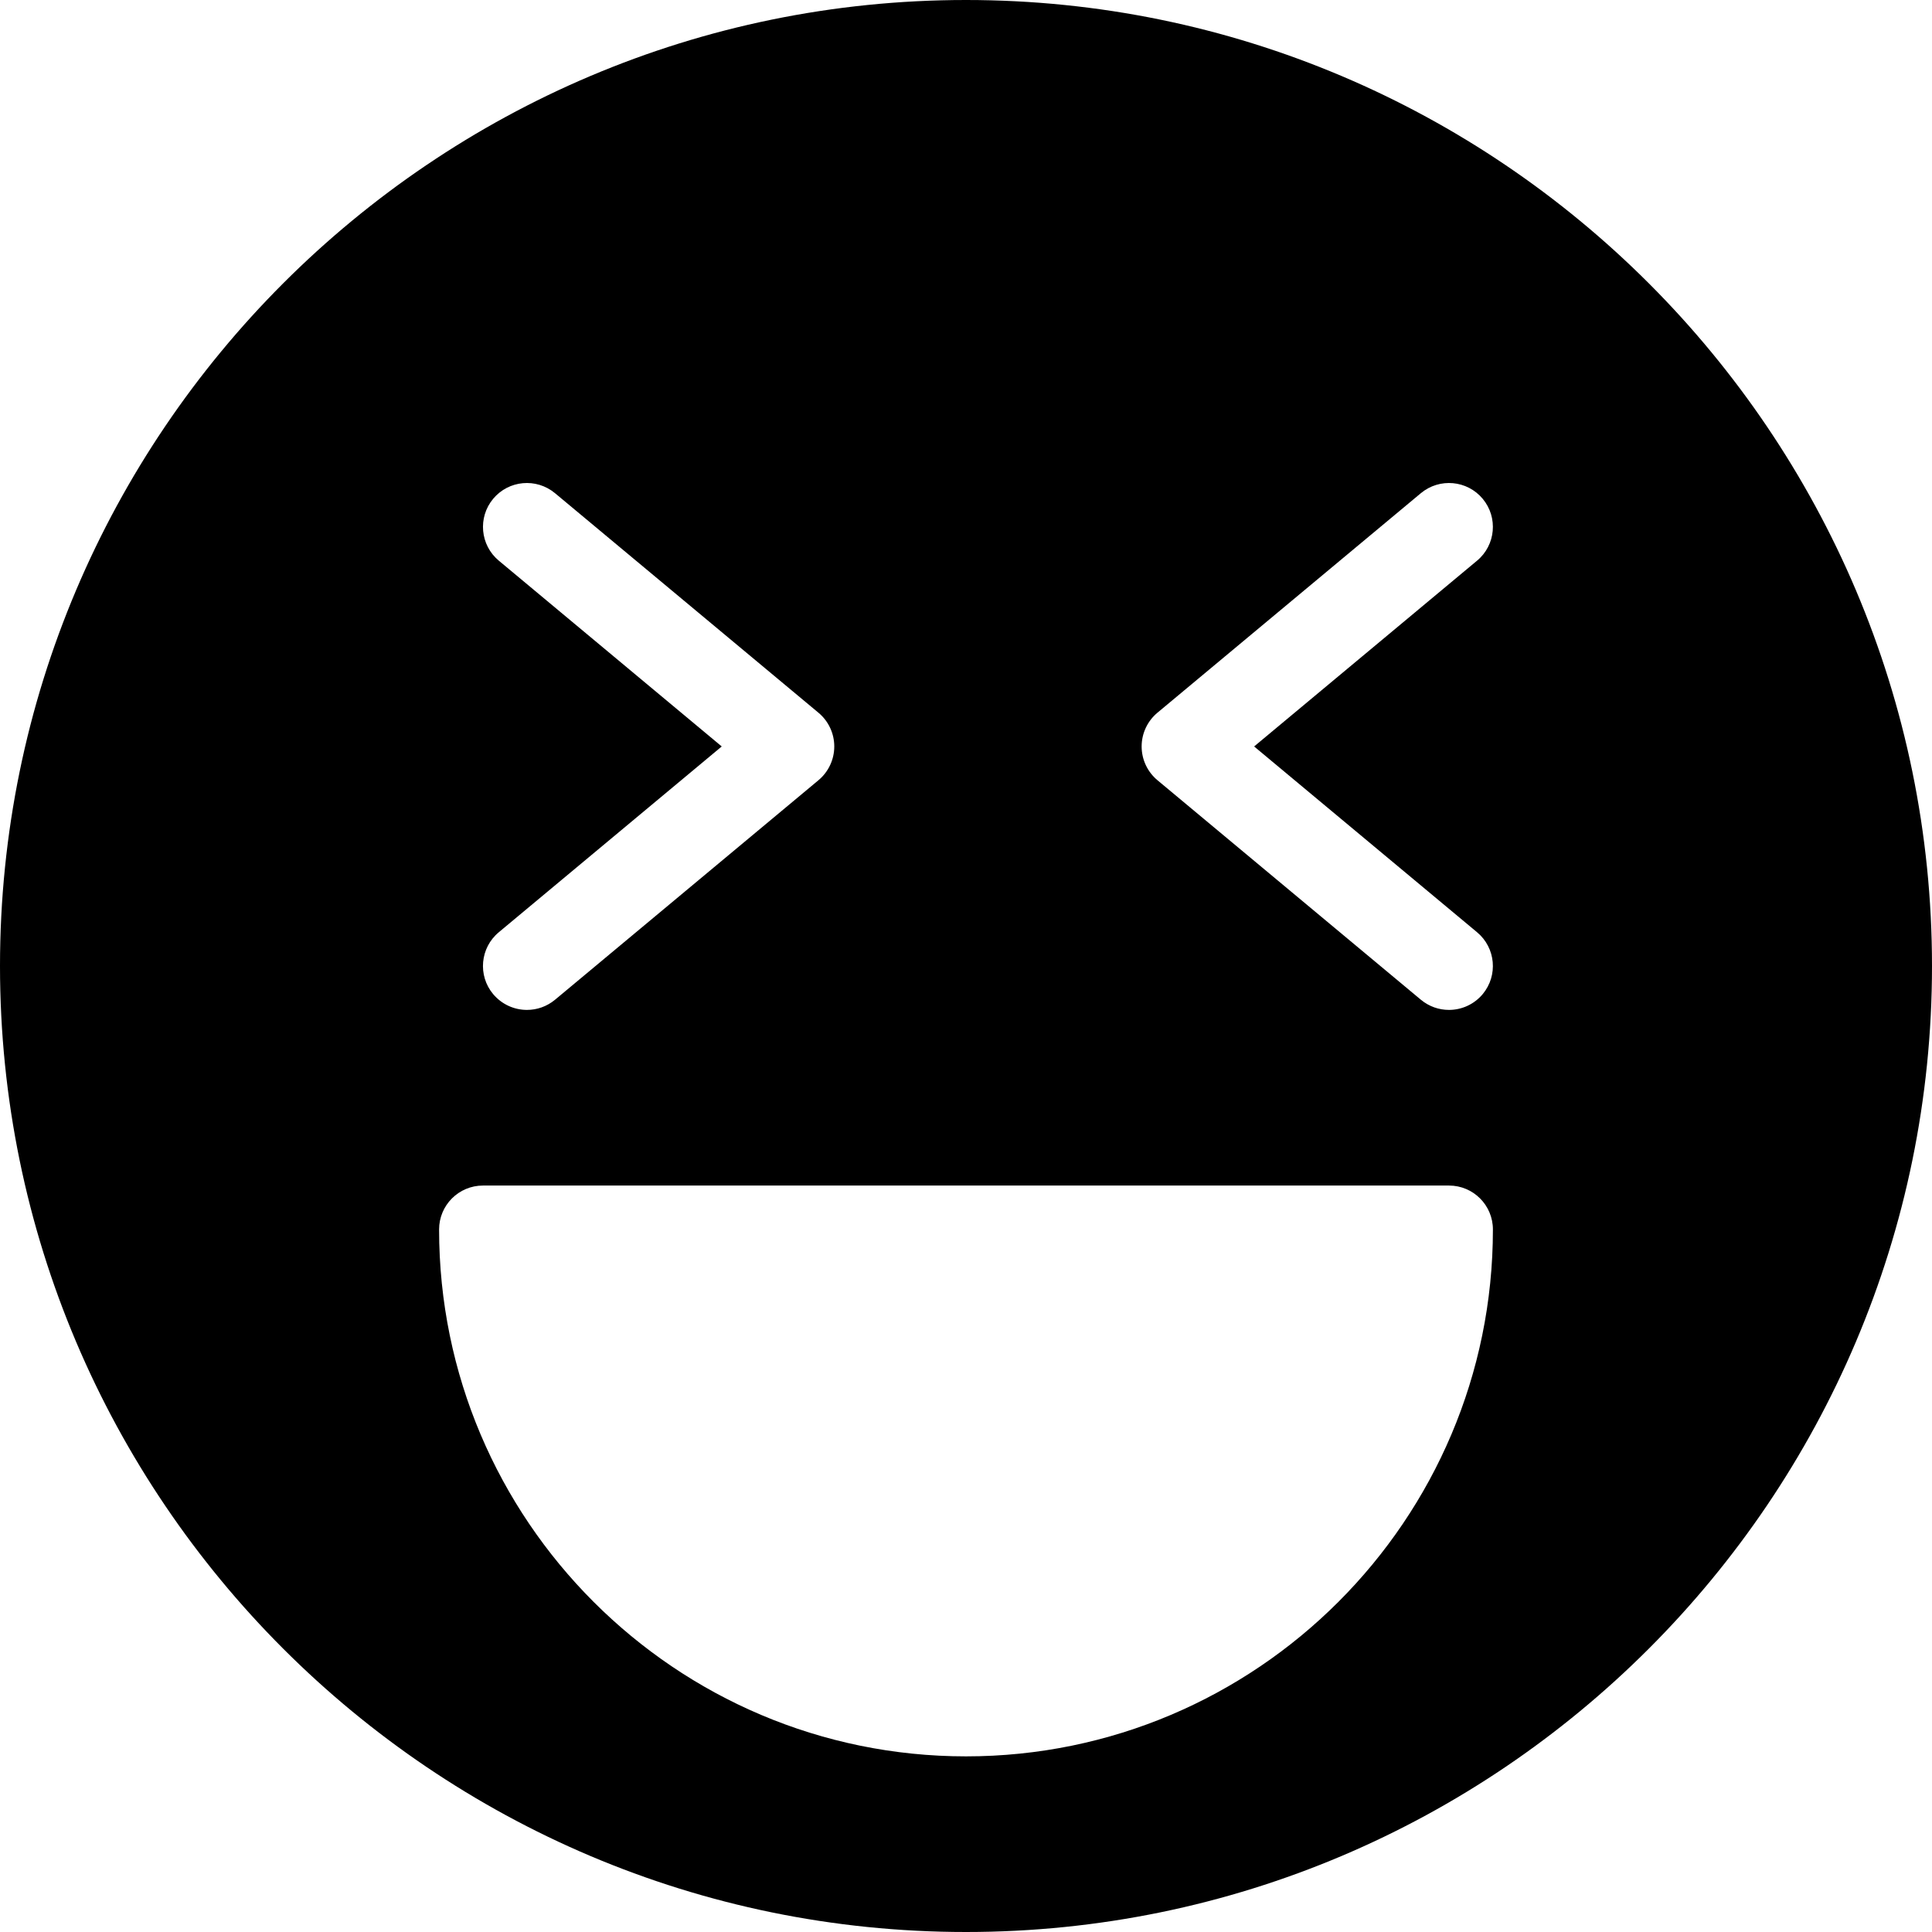 <?xml version="1.0" encoding="iso-8859-1"?>
<!-- Uploaded to: SVG Repo, www.svgrepo.com, Generator: SVG Repo Mixer Tools -->
<!DOCTYPE svg PUBLIC "-//W3C//DTD SVG 1.1//EN" "http://www.w3.org/Graphics/SVG/1.1/DTD/svg11.dtd">
<svg fill="#000000" height="800px" width="800px" version="1.1" id="Capa_1" xmlns="http://www.w3.org/2000/svg" xmlns:xlink="http://www.w3.org/1999/xlink" 
	 viewBox="0 0 44 44" xml:space="preserve">
<g>
	<path d="M22,0C9.869,0,0,9.869,0,22s9.869,22,22,22s22-9.869,22-22S34.131,0,22,0z M26.359,16.232l6-5
		c0.426-0.354,1.056-0.296,1.409,0.128s0.296,1.055-0.128,1.408L28.562,17l5.078,4.232c0.424,0.354,0.481,0.984,0.128,1.408
		C33.57,22.877,33.286,23,32.999,23c-0.226,0-0.452-0.076-0.64-0.232l-6-5C26.132,17.578,26,17.297,26,17
		S26.132,16.422,26.359,16.232z M11.359,12.768c-0.424-0.354-0.481-0.984-0.128-1.408c0.354-0.424,0.982-0.482,1.409-0.128l6,5
		C18.868,16.422,19,16.703,19,17s-0.132,0.578-0.359,0.768l-6,5C12.453,22.924,12.227,23,12.001,23c-0.287,0-0.571-0.123-0.77-0.36
		c-0.354-0.424-0.296-1.055,0.128-1.408L16.437,17L11.359,12.768z M22,40c-6.617,0-12-5.383-12-12c0-0.552,0.447-1,1-1h22
		c0.553,0,1,0.448,1,1C34,34.617,28.617,40,22,40z"/>
</g>
</svg>